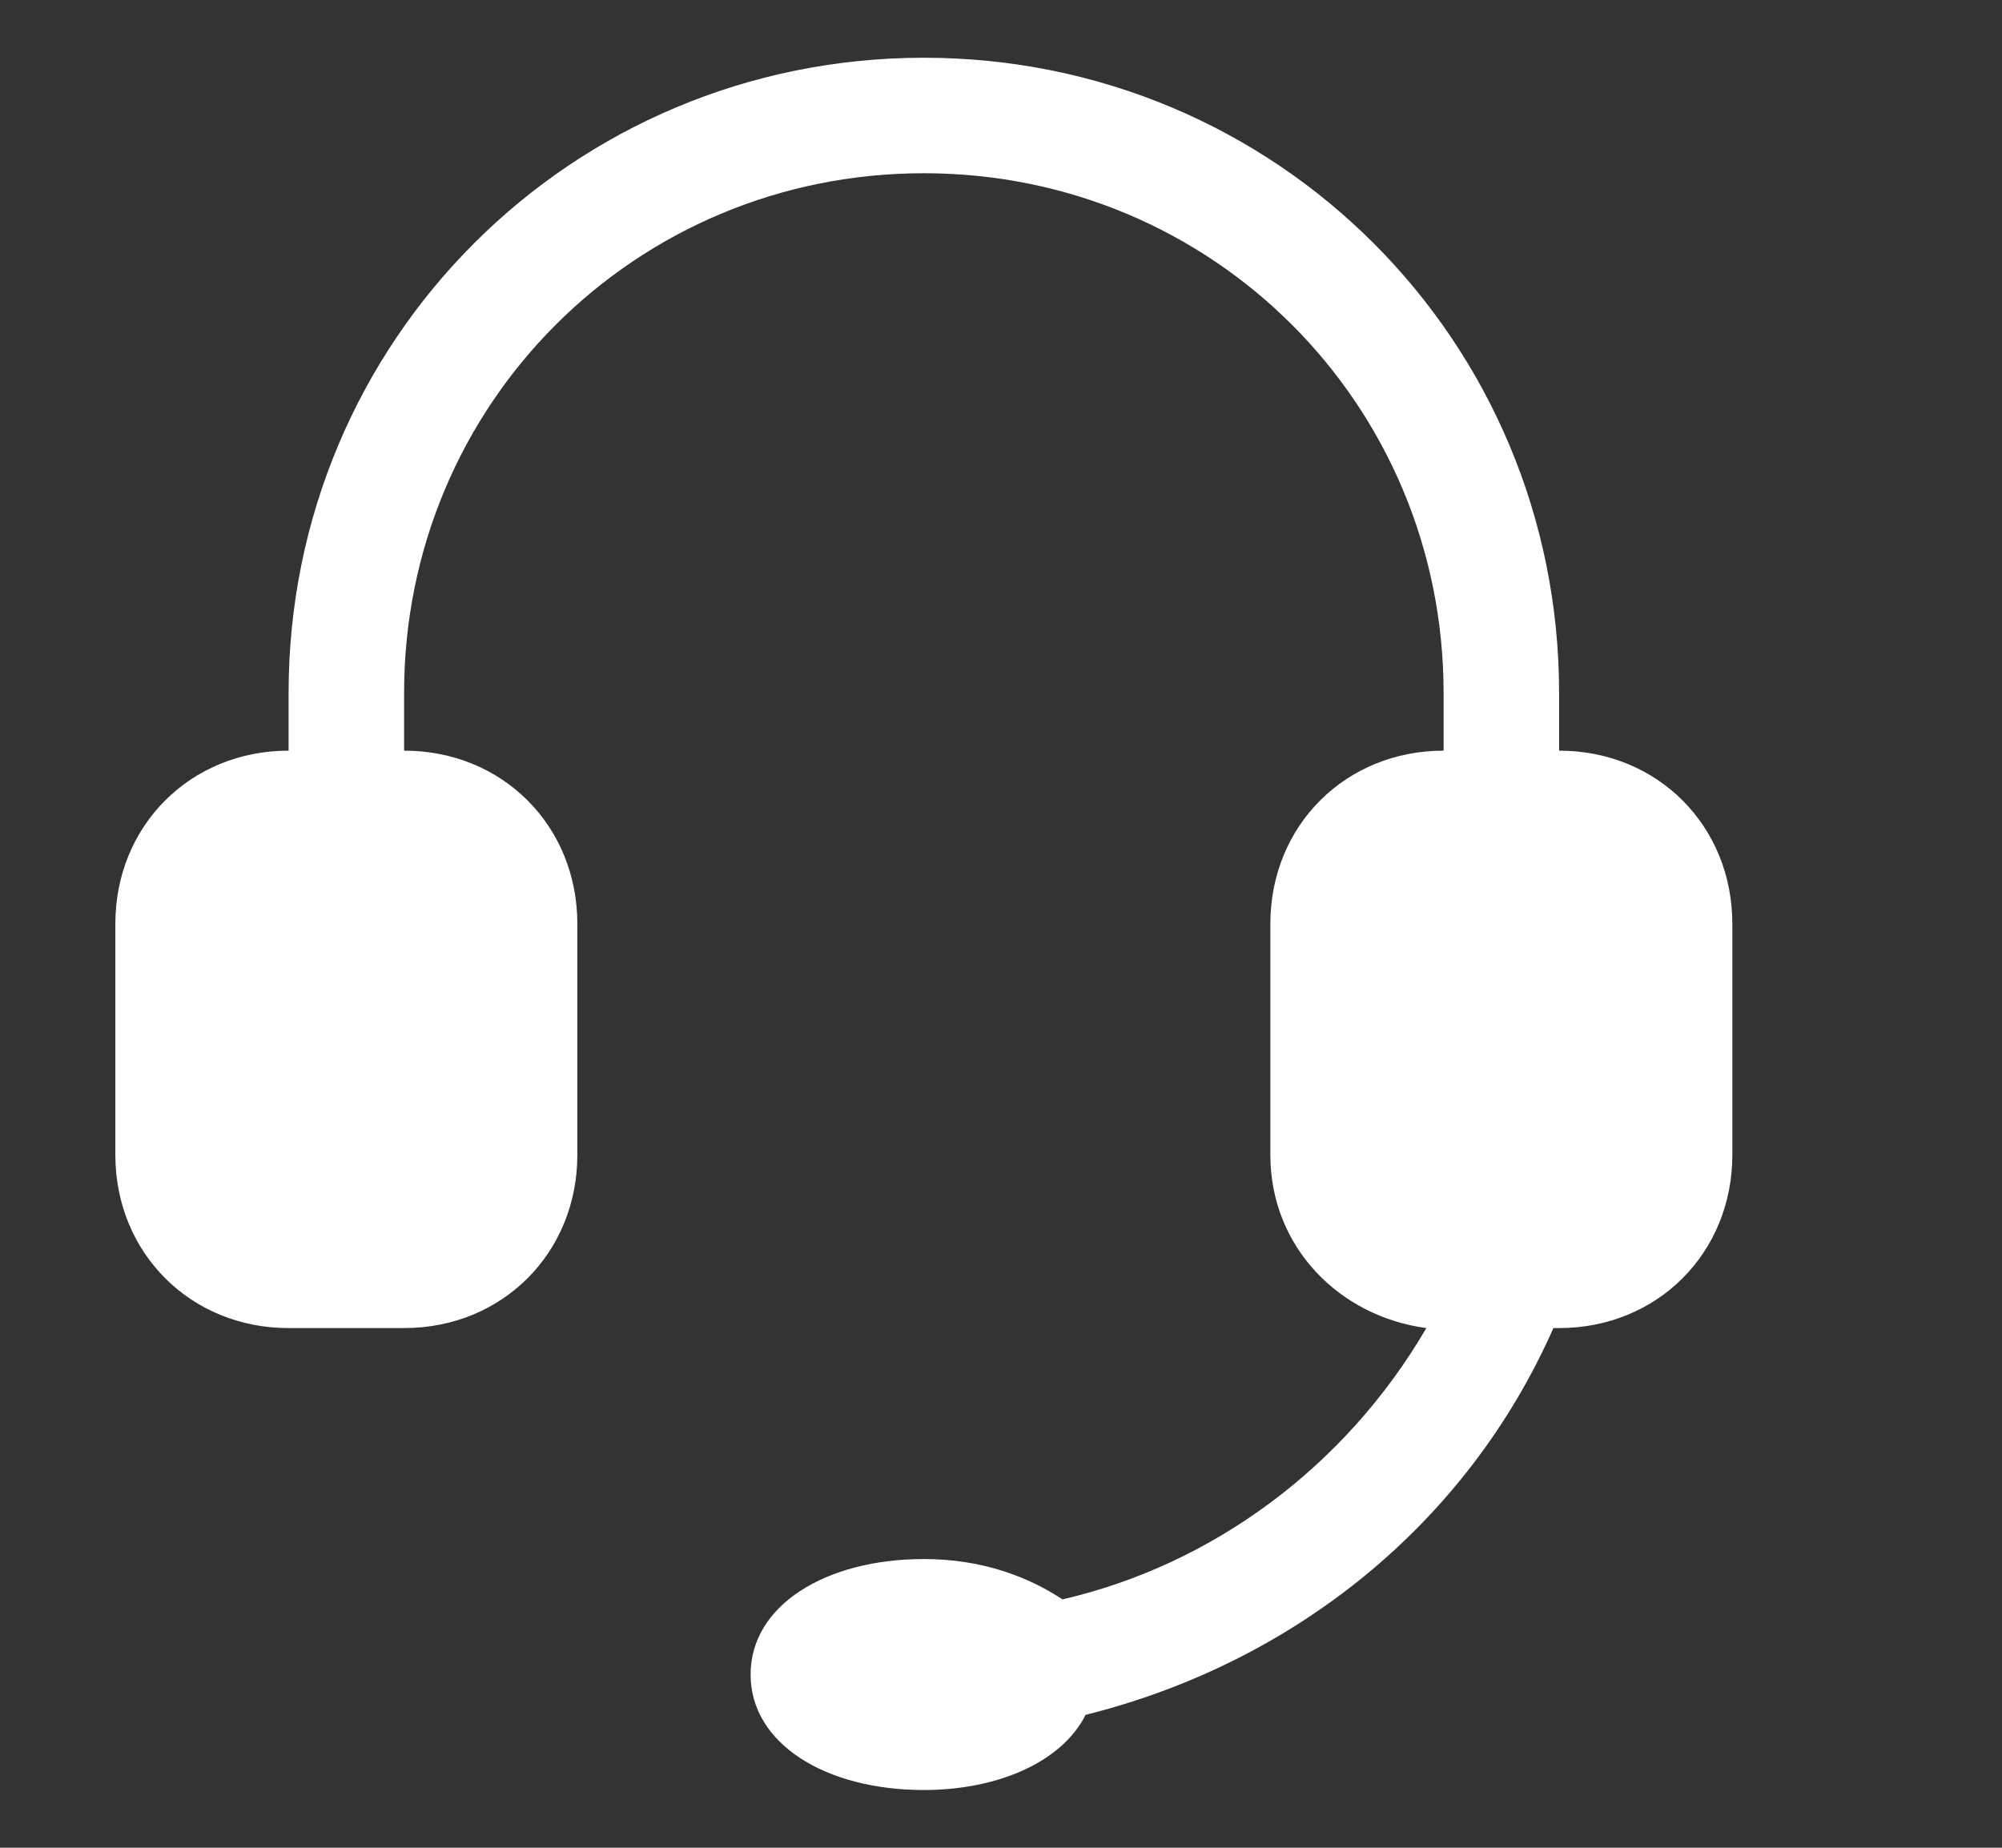 <?xml version="1.0" encoding="UTF-8"?>
<svg width="13px" height="12px" viewBox="0 0 13 12" version="1.1" xmlns="http://www.w3.org/2000/svg" xmlns:xlink="http://www.w3.org/1999/xlink">
    <rect x="0" y="0" width="13" height="12" fill="#333333" stroke="none"/>
    <title>导航地址 2</title>
    <g id="页面-1" stroke="none" stroke-width="1" fill="none" fill-rule="evenodd">
        <g id="客服-填充" transform="translate(6.071, 6) scale(-1, 1) translate(-6.071, -6) " fill-rule="nonzero">
            <rect id="矩形" fill="#000000" opacity="0" x="0.143" y="0" width="12" height="12"></rect>
            <path d="M10.268,4.875 L10.268,4.5 C10.268,2.212 8.43,0.375 6.143,0.375 C3.855,0.375 2.018,2.212 2.018,4.5 L2.018,4.875 C1.38,4.875 0.893,5.362 0.893,6 L0.893,7.5 C0.893,8.137 1.38,8.625 2.018,8.625 L2.055,8.625 C2.618,9.9 3.743,10.8 5.093,11.137 C5.243,11.438 5.655,11.625 6.143,11.625 C6.78,11.625 7.268,11.325 7.268,10.875 C7.268,10.425 6.78,10.125 6.143,10.125 C5.768,10.125 5.468,10.238 5.243,10.387 C4.268,10.162 3.405,9.525 2.88,8.625 C3.443,8.55 3.893,8.1 3.893,7.5 L3.893,6 C3.893,5.362 3.405,4.875 2.768,4.875 L2.768,4.5 C2.768,2.625 4.268,1.125 6.143,1.125 C8.018,1.125 9.518,2.625 9.518,4.5 L9.518,4.875 C8.88,4.875 8.393,5.362 8.393,6 L8.393,7.5 C8.393,8.137 8.88,8.625 9.518,8.625 L10.268,8.625 C10.905,8.625 11.393,8.137 11.393,7.5 L11.393,6 C11.393,5.362 10.905,4.875 10.268,4.875 Z" id="路径" fill="#FFFFFF"></path>
        </g>
    </g>
</svg>